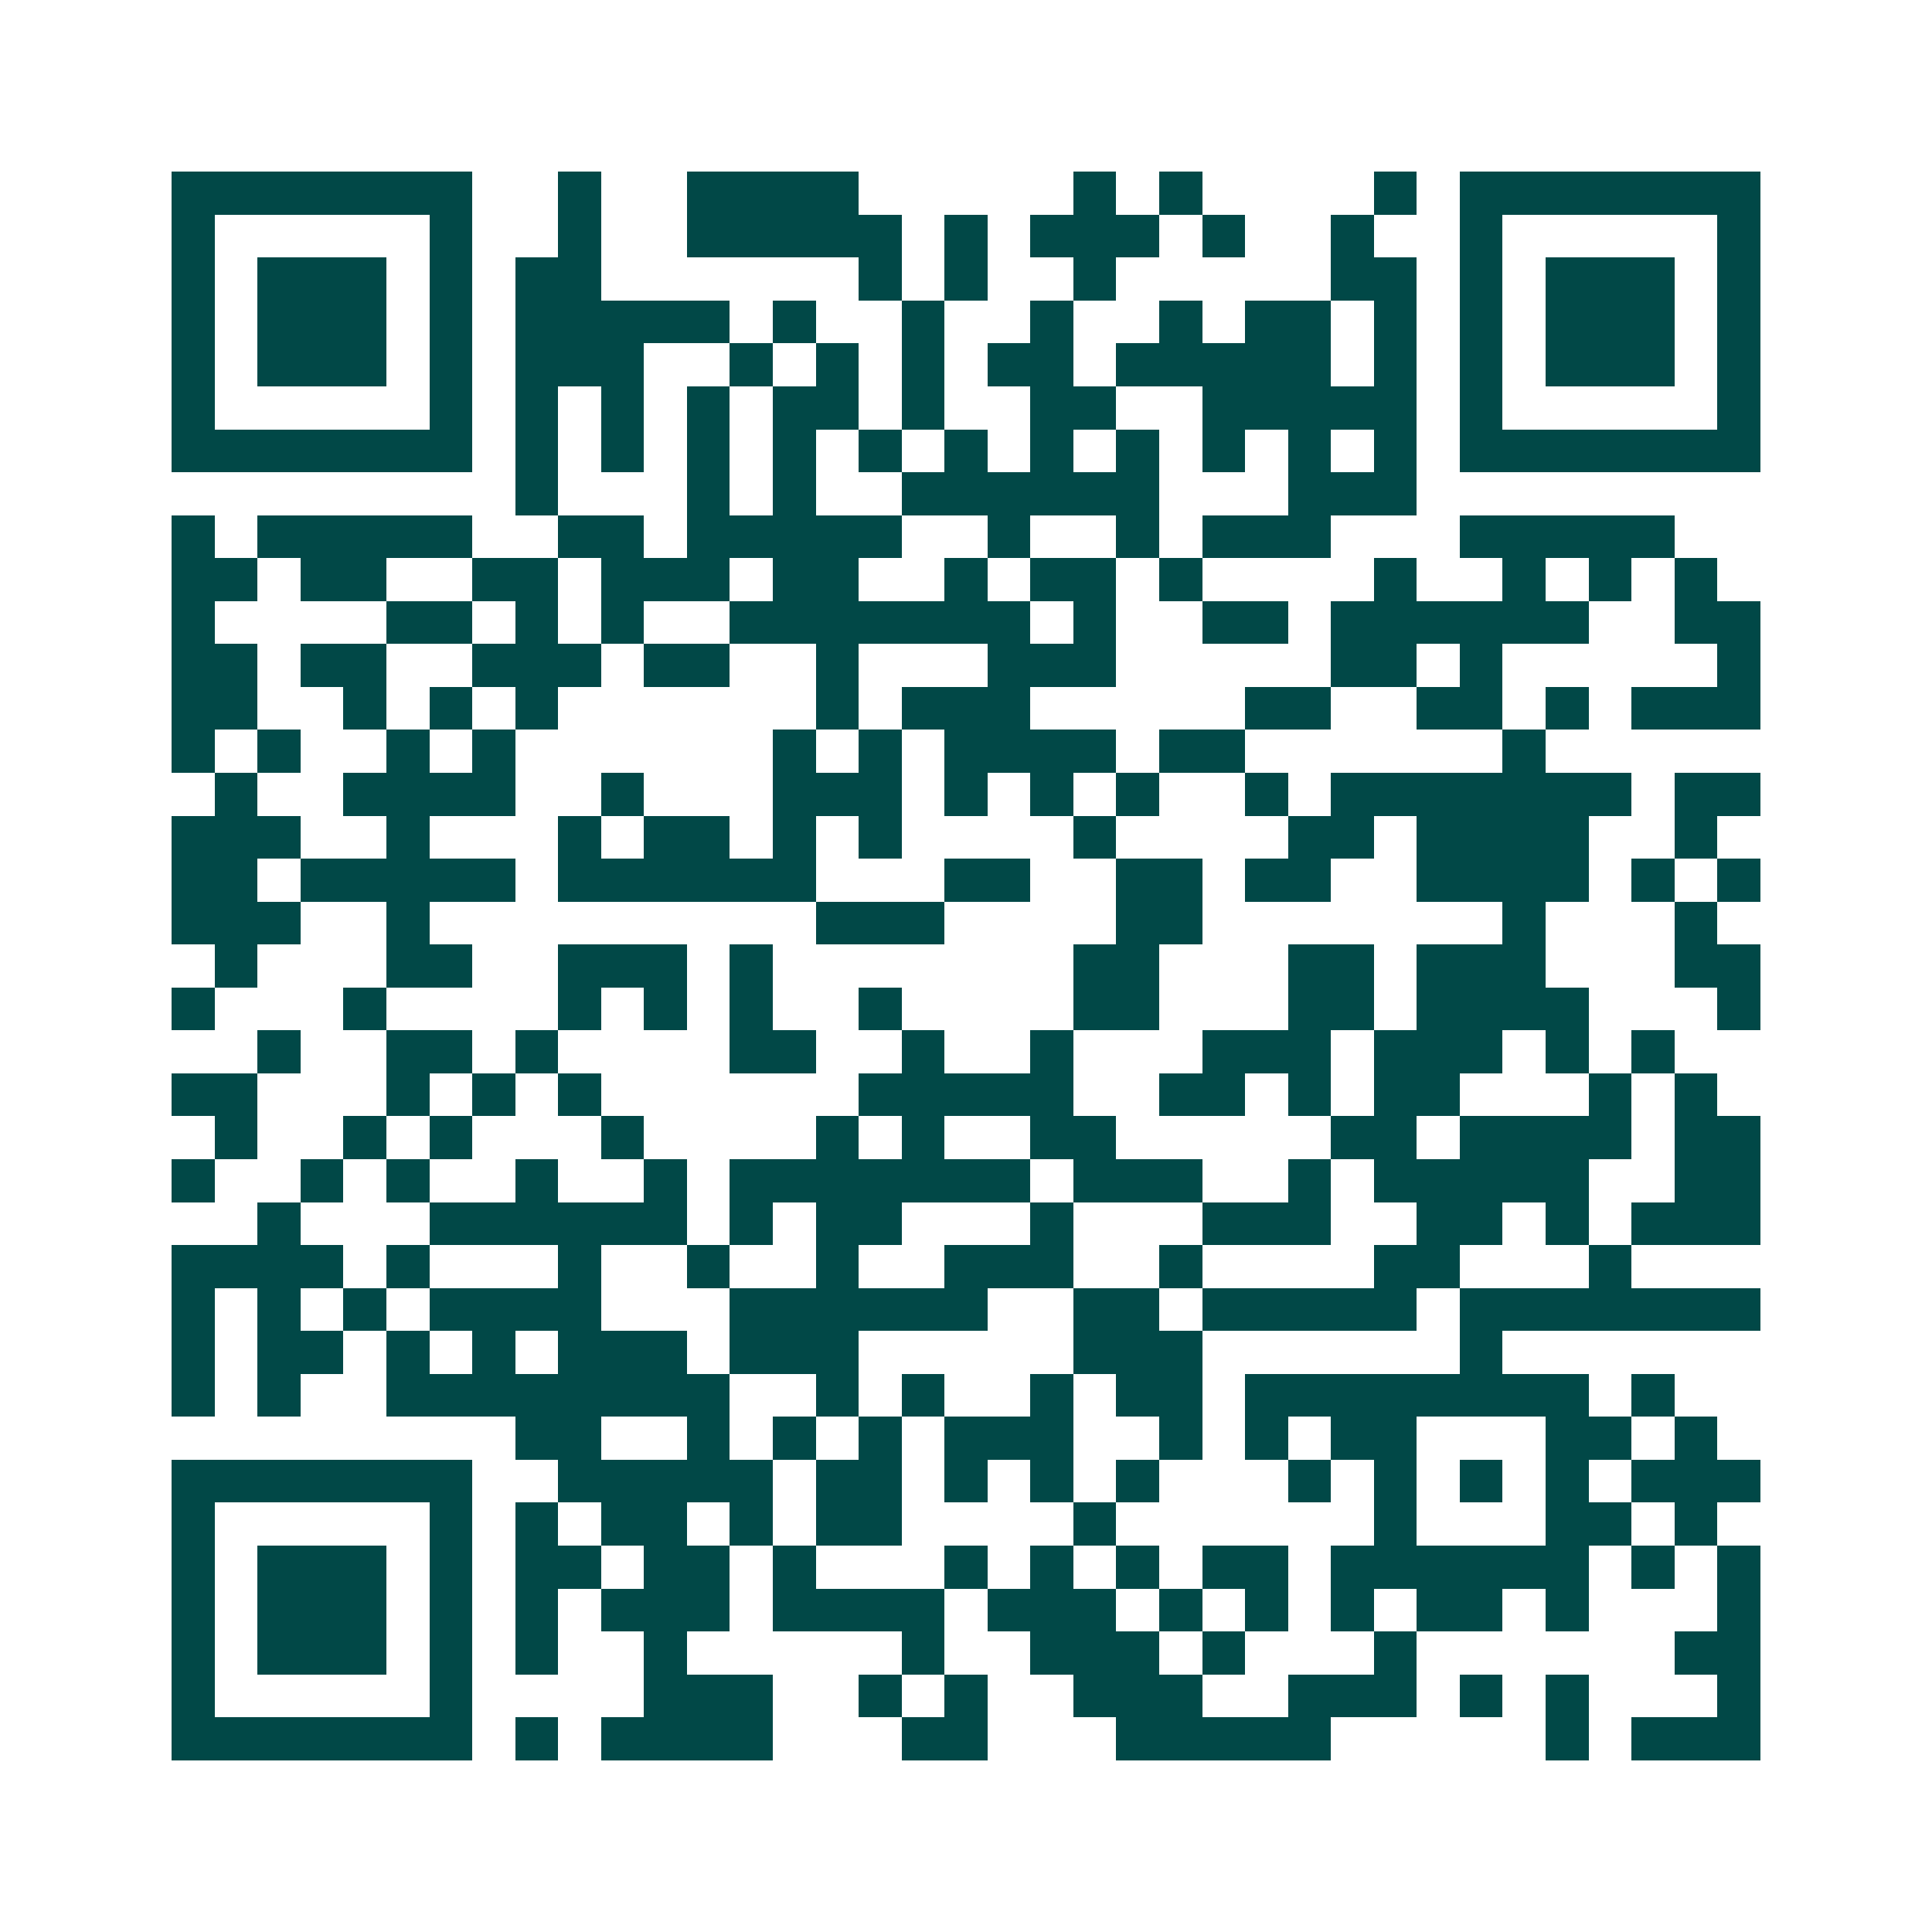 <svg xmlns="http://www.w3.org/2000/svg" width="200" height="200" viewBox="0 0 45 45" shape-rendering="crispEdges"><path fill="#ffffff" d="M0 0h45v45H0z"/><path stroke="#014847" d="M4 4.5h7m2 0h1m2 0h4m5 0h1m1 0h1m4 0h1m1 0h7M4 5.5h1m5 0h1m2 0h1m2 0h5m1 0h1m1 0h3m1 0h1m2 0h1m2 0h1m5 0h1M4 6.5h1m1 0h3m1 0h1m1 0h2m6 0h1m1 0h1m2 0h1m5 0h2m1 0h1m1 0h3m1 0h1M4 7.5h1m1 0h3m1 0h1m1 0h5m1 0h1m2 0h1m2 0h1m2 0h1m1 0h2m1 0h1m1 0h1m1 0h3m1 0h1M4 8.5h1m1 0h3m1 0h1m1 0h3m2 0h1m1 0h1m1 0h1m1 0h2m1 0h5m1 0h1m1 0h1m1 0h3m1 0h1M4 9.5h1m5 0h1m1 0h1m1 0h1m1 0h1m1 0h2m1 0h1m2 0h2m2 0h5m1 0h1m5 0h1M4 10.5h7m1 0h1m1 0h1m1 0h1m1 0h1m1 0h1m1 0h1m1 0h1m1 0h1m1 0h1m1 0h1m1 0h1m1 0h7M12 11.5h1m3 0h1m1 0h1m2 0h6m3 0h3M4 12.5h1m1 0h5m2 0h2m1 0h5m2 0h1m2 0h1m1 0h3m3 0h5M4 13.5h2m1 0h2m2 0h2m1 0h3m1 0h2m2 0h1m1 0h2m1 0h1m4 0h1m2 0h1m1 0h1m1 0h1M4 14.5h1m4 0h2m1 0h1m1 0h1m2 0h7m1 0h1m2 0h2m1 0h6m2 0h2M4 15.5h2m1 0h2m2 0h3m1 0h2m2 0h1m3 0h3m5 0h2m1 0h1m5 0h1M4 16.5h2m2 0h1m1 0h1m1 0h1m6 0h1m1 0h3m5 0h2m2 0h2m1 0h1m1 0h3M4 17.5h1m1 0h1m2 0h1m1 0h1m6 0h1m1 0h1m1 0h4m1 0h2m6 0h1M5 18.5h1m2 0h4m2 0h1m3 0h3m1 0h1m1 0h1m1 0h1m2 0h1m1 0h7m1 0h2M4 19.5h3m2 0h1m3 0h1m1 0h2m1 0h1m1 0h1m4 0h1m4 0h2m1 0h4m2 0h1M4 20.5h2m1 0h5m1 0h6m3 0h2m2 0h2m1 0h2m2 0h4m1 0h1m1 0h1M4 21.5h3m2 0h1m9 0h3m4 0h2m7 0h1m3 0h1M5 22.5h1m3 0h2m2 0h3m1 0h1m7 0h2m3 0h2m1 0h3m3 0h2M4 23.5h1m3 0h1m4 0h1m1 0h1m1 0h1m2 0h1m4 0h2m3 0h2m1 0h4m3 0h1M6 24.5h1m2 0h2m1 0h1m4 0h2m2 0h1m2 0h1m3 0h3m1 0h3m1 0h1m1 0h1M4 25.5h2m3 0h1m1 0h1m1 0h1m6 0h5m2 0h2m1 0h1m1 0h2m3 0h1m1 0h1M5 26.5h1m2 0h1m1 0h1m3 0h1m4 0h1m1 0h1m2 0h2m5 0h2m1 0h4m1 0h2M4 27.5h1m2 0h1m1 0h1m2 0h1m2 0h1m1 0h7m1 0h3m2 0h1m1 0h5m2 0h2M6 28.5h1m3 0h6m1 0h1m1 0h2m3 0h1m3 0h3m2 0h2m1 0h1m1 0h3M4 29.5h4m1 0h1m3 0h1m2 0h1m2 0h1m2 0h3m2 0h1m4 0h2m3 0h1M4 30.5h1m1 0h1m1 0h1m1 0h4m3 0h6m2 0h2m1 0h5m1 0h7M4 31.5h1m1 0h2m1 0h1m1 0h1m1 0h3m1 0h3m5 0h3m6 0h1M4 32.5h1m1 0h1m2 0h8m2 0h1m1 0h1m2 0h1m1 0h2m1 0h8m1 0h1M12 33.5h2m2 0h1m1 0h1m1 0h1m1 0h3m2 0h1m1 0h1m1 0h2m3 0h2m1 0h1M4 34.5h7m2 0h5m1 0h2m1 0h1m1 0h1m1 0h1m3 0h1m1 0h1m1 0h1m1 0h1m1 0h3M4 35.5h1m5 0h1m1 0h1m1 0h2m1 0h1m1 0h2m4 0h1m6 0h1m3 0h2m1 0h1M4 36.5h1m1 0h3m1 0h1m1 0h2m1 0h2m1 0h1m3 0h1m1 0h1m1 0h1m1 0h2m1 0h6m1 0h1m1 0h1M4 37.5h1m1 0h3m1 0h1m1 0h1m1 0h3m1 0h4m1 0h3m1 0h1m1 0h1m1 0h1m1 0h2m1 0h1m3 0h1M4 38.5h1m1 0h3m1 0h1m1 0h1m2 0h1m5 0h1m2 0h3m1 0h1m3 0h1m6 0h2M4 39.5h1m5 0h1m4 0h3m2 0h1m1 0h1m2 0h3m2 0h3m1 0h1m1 0h1m3 0h1M4 40.5h7m1 0h1m1 0h4m3 0h2m3 0h5m5 0h1m1 0h3"/></svg>
